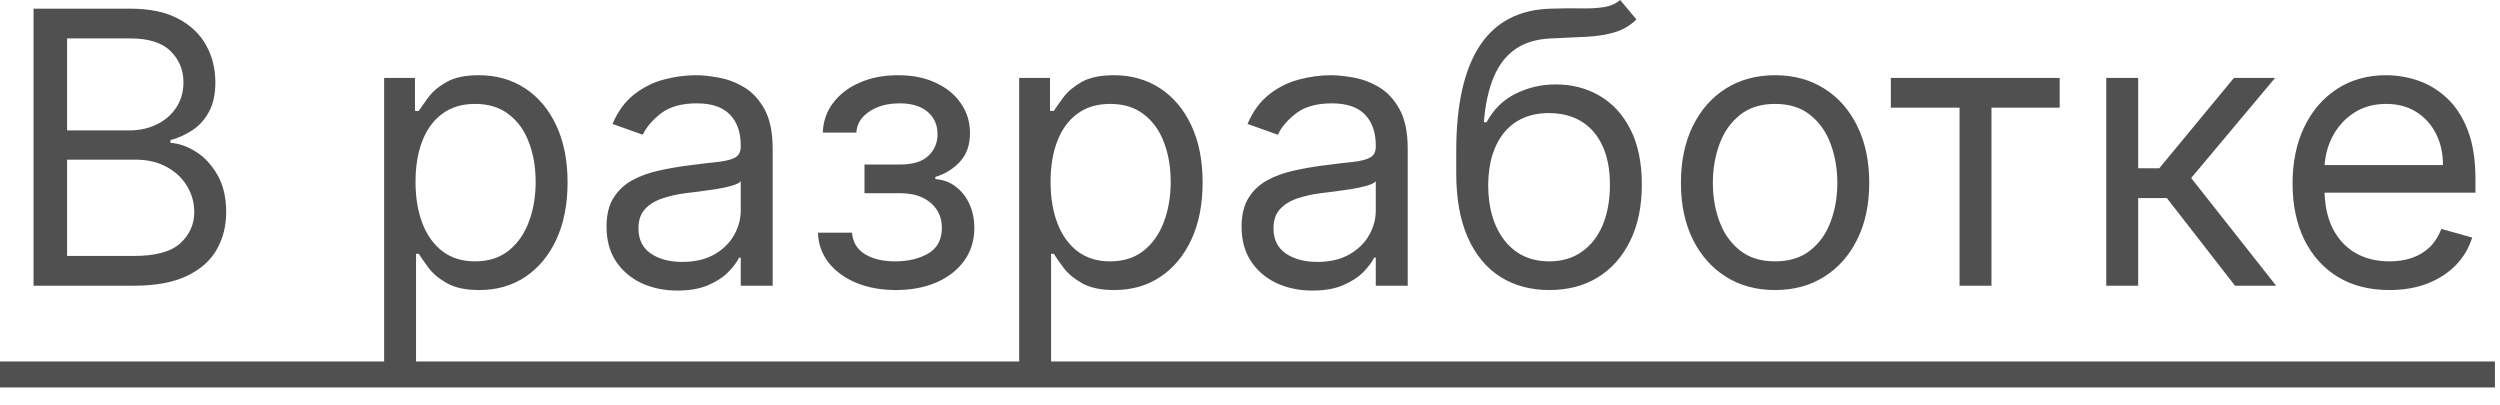 <?xml version="1.0" encoding="UTF-8"?> <svg xmlns="http://www.w3.org/2000/svg" width="105" height="17" viewBox="0 0 105 17" fill="none"> <path d="M1.409 12V0.364H5.477C6.288 0.364 6.956 0.504 7.483 0.784C8.009 1.061 8.402 1.434 8.659 1.903C8.917 2.369 9.045 2.886 9.045 3.455C9.045 3.955 8.956 4.367 8.778 4.693C8.604 5.019 8.373 5.277 8.085 5.466C7.801 5.655 7.492 5.795 7.159 5.886V6C7.515 6.023 7.873 6.148 8.233 6.375C8.593 6.602 8.894 6.928 9.136 7.352C9.379 7.777 9.5 8.295 9.5 8.909C9.5 9.492 9.367 10.017 9.102 10.483C8.837 10.949 8.419 11.318 7.847 11.591C7.275 11.864 6.53 12 5.614 12H1.409ZM2.818 10.75H5.614C6.534 10.75 7.188 10.572 7.574 10.216C7.964 9.856 8.159 9.42 8.159 8.909C8.159 8.515 8.059 8.152 7.858 7.818C7.657 7.481 7.371 7.212 7 7.011C6.629 6.807 6.189 6.705 5.682 6.705H2.818V10.75ZM2.818 5.477H5.432C5.856 5.477 6.239 5.394 6.58 5.227C6.924 5.061 7.197 4.826 7.398 4.523C7.602 4.22 7.705 3.864 7.705 3.455C7.705 2.943 7.527 2.509 7.17 2.153C6.814 1.794 6.25 1.614 5.477 1.614H2.818V5.477ZM16.134 15.273V3.273H17.429V4.659H17.588C17.687 4.508 17.823 4.314 17.997 4.08C18.175 3.841 18.429 3.629 18.759 3.443C19.092 3.254 19.543 3.159 20.111 3.159C20.846 3.159 21.493 3.343 22.054 3.71C22.615 4.078 23.052 4.598 23.366 5.273C23.681 5.947 23.838 6.742 23.838 7.659C23.838 8.583 23.681 9.384 23.366 10.062C23.052 10.737 22.616 11.259 22.06 11.631C21.503 11.998 20.861 12.182 20.134 12.182C19.573 12.182 19.124 12.089 18.787 11.903C18.45 11.714 18.19 11.5 18.009 11.261C17.827 11.019 17.687 10.818 17.588 10.659H17.474V15.273H16.134ZM17.452 7.636C17.452 8.295 17.548 8.877 17.741 9.381C17.935 9.881 18.217 10.273 18.588 10.557C18.959 10.837 19.414 10.977 19.952 10.977C20.512 10.977 20.98 10.829 21.355 10.534C21.734 10.235 22.018 9.833 22.207 9.33C22.401 8.822 22.497 8.258 22.497 7.636C22.497 7.023 22.402 6.47 22.213 5.977C22.027 5.481 21.745 5.089 21.366 4.801C20.991 4.509 20.52 4.364 19.952 4.364C19.406 4.364 18.948 4.502 18.577 4.778C18.206 5.051 17.925 5.434 17.736 5.926C17.546 6.415 17.452 6.985 17.452 7.636ZM28.452 12.204C27.899 12.204 27.397 12.1 26.946 11.892C26.495 11.68 26.137 11.375 25.872 10.977C25.607 10.576 25.474 10.091 25.474 9.523C25.474 9.023 25.573 8.617 25.77 8.307C25.967 7.992 26.23 7.746 26.56 7.568C26.889 7.39 27.253 7.258 27.651 7.17C28.052 7.08 28.456 7.008 28.861 6.955C29.391 6.886 29.821 6.835 30.151 6.801C30.484 6.763 30.726 6.701 30.878 6.614C31.033 6.527 31.111 6.375 31.111 6.159V6.114C31.111 5.553 30.957 5.117 30.651 4.807C30.348 4.496 29.887 4.341 29.27 4.341C28.63 4.341 28.128 4.481 27.764 4.761C27.401 5.042 27.145 5.341 26.997 5.659L25.724 5.205C25.952 4.674 26.255 4.261 26.634 3.966C27.016 3.667 27.433 3.458 27.884 3.341C28.338 3.22 28.785 3.159 29.224 3.159C29.505 3.159 29.827 3.193 30.19 3.261C30.558 3.326 30.912 3.46 31.253 3.665C31.598 3.869 31.884 4.178 32.111 4.591C32.338 5.004 32.452 5.557 32.452 6.25V12H31.111V10.818H31.043C30.952 11.008 30.8 11.21 30.588 11.426C30.376 11.642 30.094 11.826 29.741 11.977C29.389 12.129 28.959 12.204 28.452 12.204ZM28.656 11C29.187 11 29.634 10.896 29.997 10.688C30.365 10.479 30.641 10.21 30.827 9.881C31.016 9.551 31.111 9.205 31.111 8.841V7.614C31.054 7.682 30.929 7.744 30.736 7.801C30.546 7.854 30.327 7.902 30.077 7.943C29.831 7.981 29.59 8.015 29.355 8.045C29.124 8.072 28.937 8.095 28.793 8.114C28.444 8.159 28.118 8.233 27.815 8.335C27.516 8.434 27.274 8.583 27.088 8.784C26.906 8.981 26.815 9.25 26.815 9.591C26.815 10.057 26.988 10.409 27.332 10.648C27.681 10.883 28.122 11 28.656 11ZM34.354 9.773H35.785C35.816 10.167 35.994 10.466 36.32 10.671C36.649 10.875 37.077 10.977 37.604 10.977C38.142 10.977 38.602 10.867 38.984 10.648C39.367 10.424 39.558 10.064 39.558 9.568C39.558 9.277 39.486 9.023 39.342 8.807C39.198 8.587 38.996 8.417 38.734 8.295C38.473 8.174 38.164 8.114 37.808 8.114H36.308V6.909H37.808C38.342 6.909 38.736 6.788 38.99 6.545C39.248 6.303 39.376 6 39.376 5.636C39.376 5.246 39.238 4.934 38.962 4.699C38.685 4.46 38.293 4.341 37.785 4.341C37.274 4.341 36.848 4.456 36.507 4.688C36.166 4.915 35.986 5.208 35.967 5.568H34.558C34.573 5.098 34.717 4.684 34.99 4.324C35.263 3.96 35.634 3.676 36.104 3.472C36.573 3.263 37.111 3.159 37.717 3.159C38.331 3.159 38.863 3.267 39.314 3.483C39.769 3.695 40.119 3.985 40.365 4.352C40.615 4.716 40.74 5.129 40.74 5.591C40.74 6.083 40.602 6.481 40.325 6.784C40.049 7.087 39.702 7.303 39.285 7.432V7.523C39.615 7.545 39.901 7.652 40.144 7.841C40.39 8.027 40.581 8.271 40.717 8.574C40.854 8.873 40.922 9.205 40.922 9.568C40.922 10.098 40.78 10.561 40.496 10.954C40.212 11.345 39.822 11.648 39.325 11.864C38.829 12.076 38.263 12.182 37.626 12.182C37.009 12.182 36.456 12.081 35.967 11.881C35.479 11.676 35.09 11.394 34.803 11.034C34.519 10.671 34.369 10.25 34.354 9.773ZM42.805 15.273V3.273H44.101V4.659H44.26C44.358 4.508 44.495 4.314 44.669 4.08C44.847 3.841 45.101 3.629 45.43 3.443C45.764 3.254 46.215 3.159 46.783 3.159C47.517 3.159 48.165 3.343 48.726 3.71C49.286 4.078 49.724 4.598 50.038 5.273C50.353 5.947 50.51 6.742 50.51 7.659C50.51 8.583 50.353 9.384 50.038 10.062C49.724 10.737 49.288 11.259 48.731 11.631C48.175 11.998 47.533 12.182 46.805 12.182C46.245 12.182 45.796 12.089 45.459 11.903C45.122 11.714 44.862 11.5 44.68 11.261C44.499 11.019 44.358 10.818 44.26 10.659H44.146V15.273H42.805ZM44.124 7.636C44.124 8.295 44.22 8.877 44.413 9.381C44.606 9.881 44.889 10.273 45.26 10.557C45.631 10.837 46.086 10.977 46.624 10.977C47.184 10.977 47.652 10.829 48.027 10.534C48.406 10.235 48.69 9.833 48.879 9.33C49.072 8.822 49.169 8.258 49.169 7.636C49.169 7.023 49.074 6.47 48.885 5.977C48.699 5.481 48.417 5.089 48.038 4.801C47.663 4.509 47.192 4.364 46.624 4.364C46.078 4.364 45.62 4.502 45.249 4.778C44.877 5.051 44.597 5.434 44.408 5.926C44.218 6.415 44.124 6.985 44.124 7.636ZM55.124 12.204C54.571 12.204 54.069 12.1 53.618 11.892C53.167 11.68 52.809 11.375 52.544 10.977C52.279 10.576 52.146 10.091 52.146 9.523C52.146 9.023 52.245 8.617 52.442 8.307C52.639 7.992 52.902 7.746 53.231 7.568C53.561 7.39 53.925 7.258 54.322 7.17C54.724 7.08 55.127 7.008 55.533 6.955C56.063 6.886 56.493 6.835 56.822 6.801C57.156 6.763 57.398 6.701 57.55 6.614C57.705 6.527 57.783 6.375 57.783 6.159V6.114C57.783 5.553 57.629 5.117 57.322 4.807C57.019 4.496 56.559 4.341 55.942 4.341C55.302 4.341 54.8 4.481 54.436 4.761C54.072 5.042 53.817 5.341 53.669 5.659L52.396 5.205C52.624 4.674 52.927 4.261 53.305 3.966C53.688 3.667 54.105 3.458 54.555 3.341C55.01 3.22 55.457 3.159 55.896 3.159C56.177 3.159 56.499 3.193 56.862 3.261C57.23 3.326 57.584 3.46 57.925 3.665C58.269 3.869 58.555 4.178 58.783 4.591C59.01 5.004 59.124 5.557 59.124 6.25V12H57.783V10.818H57.715C57.624 11.008 57.472 11.21 57.26 11.426C57.048 11.642 56.766 11.826 56.413 11.977C56.061 12.129 55.631 12.204 55.124 12.204ZM55.328 11C55.858 11 56.305 10.896 56.669 10.688C57.036 10.479 57.313 10.21 57.499 9.881C57.688 9.551 57.783 9.205 57.783 8.841V7.614C57.726 7.682 57.601 7.744 57.408 7.801C57.218 7.854 56.999 7.902 56.749 7.943C56.502 7.981 56.262 8.015 56.027 8.045C55.796 8.072 55.608 8.095 55.465 8.114C55.116 8.159 54.79 8.233 54.487 8.335C54.188 8.434 53.946 8.583 53.76 8.784C53.578 8.981 53.487 9.25 53.487 9.591C53.487 10.057 53.66 10.409 54.004 10.648C54.353 10.883 54.794 11 55.328 11ZM68.048 0L68.73 0.818C68.465 1.076 68.158 1.256 67.81 1.358C67.461 1.46 67.067 1.523 66.628 1.545C66.188 1.568 65.7 1.591 65.162 1.614C64.556 1.636 64.054 1.784 63.656 2.057C63.258 2.33 62.952 2.723 62.736 3.239C62.52 3.754 62.382 4.386 62.321 5.136H62.435C62.73 4.591 63.139 4.189 63.662 3.932C64.185 3.674 64.745 3.545 65.344 3.545C66.026 3.545 66.639 3.705 67.185 4.023C67.73 4.341 68.162 4.812 68.48 5.438C68.798 6.062 68.957 6.833 68.957 7.75C68.957 8.663 68.794 9.451 68.469 10.114C68.147 10.777 67.694 11.288 67.111 11.648C66.531 12.004 65.851 12.182 65.071 12.182C64.291 12.182 63.607 11.998 63.02 11.631C62.433 11.259 61.976 10.71 61.651 9.983C61.325 9.252 61.162 8.348 61.162 7.273V6.341C61.162 4.398 61.492 2.924 62.151 1.92C62.813 0.917 63.81 0.398 65.139 0.364C65.609 0.348 66.028 0.345 66.395 0.352C66.762 0.36 67.082 0.343 67.355 0.301C67.628 0.259 67.859 0.159 68.048 0ZM65.071 10.977C65.597 10.977 66.05 10.845 66.429 10.579C66.812 10.314 67.105 9.941 67.31 9.46C67.514 8.975 67.617 8.405 67.617 7.75C67.617 7.114 67.512 6.572 67.304 6.125C67.099 5.678 66.806 5.337 66.423 5.102C66.041 4.867 65.582 4.75 65.048 4.75C64.658 4.75 64.308 4.816 63.997 4.949C63.687 5.081 63.421 5.277 63.202 5.534C62.982 5.792 62.812 6.106 62.69 6.477C62.573 6.848 62.51 7.273 62.503 7.75C62.503 8.727 62.732 9.509 63.19 10.097C63.649 10.684 64.276 10.977 65.071 10.977ZM74.554 12.182C73.766 12.182 73.075 11.994 72.48 11.619C71.889 11.244 71.427 10.72 71.094 10.046C70.764 9.371 70.599 8.583 70.599 7.682C70.599 6.773 70.764 5.979 71.094 5.301C71.427 4.623 71.889 4.097 72.48 3.722C73.075 3.347 73.766 3.159 74.554 3.159C75.342 3.159 76.031 3.347 76.622 3.722C77.217 4.097 77.679 4.623 78.008 5.301C78.342 5.979 78.508 6.773 78.508 7.682C78.508 8.583 78.342 9.371 78.008 10.046C77.679 10.72 77.217 11.244 76.622 11.619C76.031 11.994 75.342 12.182 74.554 12.182ZM74.554 10.977C75.153 10.977 75.645 10.824 76.031 10.517C76.418 10.21 76.704 9.807 76.889 9.307C77.075 8.807 77.168 8.265 77.168 7.682C77.168 7.098 77.075 6.555 76.889 6.051C76.704 5.547 76.418 5.14 76.031 4.83C75.645 4.519 75.153 4.364 74.554 4.364C73.956 4.364 73.463 4.519 73.077 4.83C72.69 5.14 72.404 5.547 72.219 6.051C72.033 6.555 71.94 7.098 71.94 7.682C71.94 8.265 72.033 8.807 72.219 9.307C72.404 9.807 72.69 10.21 73.077 10.517C73.463 10.824 73.956 10.977 74.554 10.977ZM79.415 4.523V3.273H86.506V4.523H83.642V12H82.301V4.523H79.415ZM88.462 12V3.273H89.803V7.068H90.689L93.825 3.273H95.553L92.03 7.477L95.598 12H93.871L91.007 8.318H89.803V12H88.462ZM100.355 12.182C99.514 12.182 98.789 11.996 98.179 11.625C97.573 11.25 97.105 10.727 96.776 10.057C96.45 9.383 96.287 8.598 96.287 7.705C96.287 6.811 96.45 6.023 96.776 5.341C97.105 4.655 97.563 4.121 98.151 3.739C98.742 3.352 99.431 3.159 100.219 3.159C100.673 3.159 101.122 3.235 101.565 3.386C102.009 3.538 102.412 3.784 102.776 4.125C103.139 4.462 103.429 4.909 103.645 5.466C103.861 6.023 103.969 6.708 103.969 7.523V8.091H97.242V6.932H102.605C102.605 6.439 102.507 6 102.31 5.614C102.116 5.227 101.84 4.922 101.48 4.699C101.124 4.475 100.704 4.364 100.219 4.364C99.685 4.364 99.222 4.496 98.832 4.761C98.446 5.023 98.149 5.364 97.94 5.784C97.732 6.205 97.628 6.655 97.628 7.136V7.909C97.628 8.568 97.742 9.127 97.969 9.585C98.2 10.04 98.52 10.386 98.929 10.625C99.338 10.86 99.813 10.977 100.355 10.977C100.707 10.977 101.026 10.928 101.31 10.829C101.598 10.727 101.846 10.576 102.054 10.375C102.262 10.171 102.423 9.917 102.537 9.614L103.832 9.977C103.696 10.417 103.467 10.803 103.145 11.136C102.823 11.466 102.425 11.723 101.952 11.909C101.478 12.091 100.946 12.182 100.355 12.182Z" fill="#515050"></path> <path d="M0 15.182H104.787V16.273H0V15.182Z" fill="#515050"></path> </svg> 